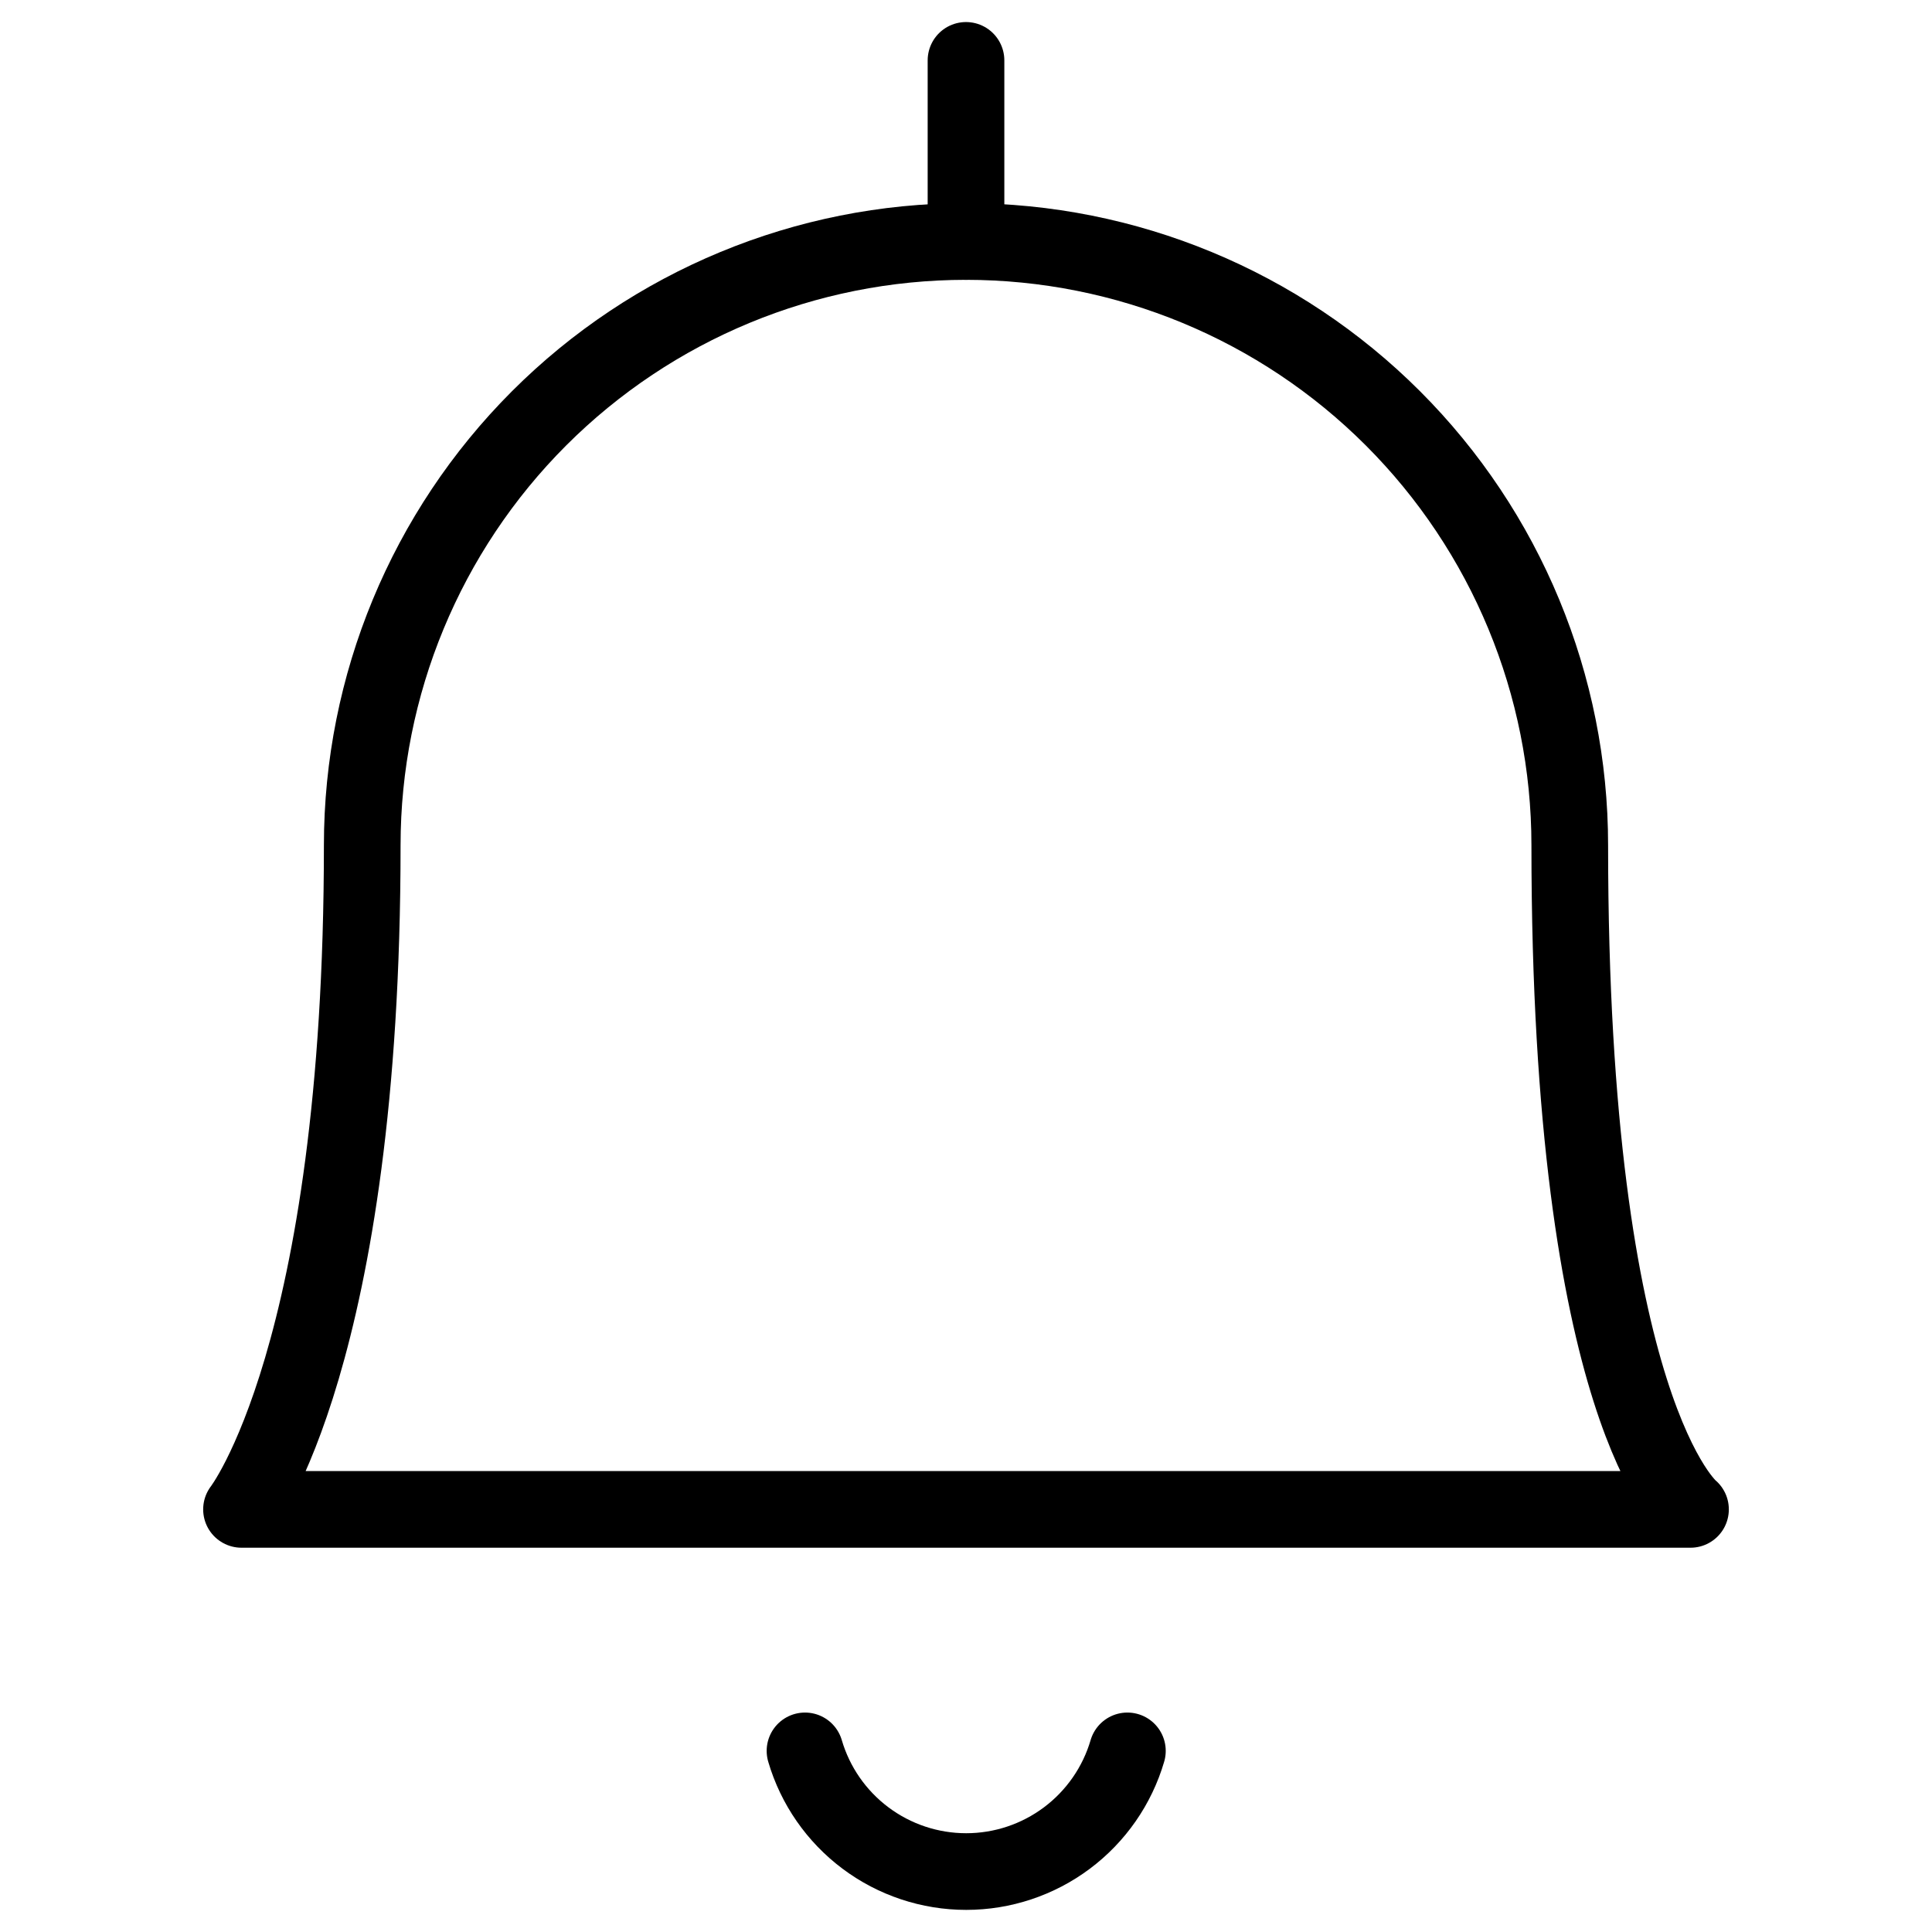 <svg width="63" height="63" viewBox="0 0 63 63" fill="none" xmlns="http://www.w3.org/2000/svg">
<path d="M26.25 57.094C26.583 58.23 27.276 59.227 28.223 59.936C29.171 60.646 30.323 61.029 31.507 61.029C32.69 61.029 33.842 60.646 34.79 59.936C35.737 59.227 36.43 58.23 36.763 57.094" stroke="black" stroke-width="2.5" stroke-linecap="round" stroke-linejoin="round"/>
<path d="M31.5 7.875V1.969" stroke="black" stroke-width="2.5" stroke-linecap="round" stroke-linejoin="round"/>
<path d="M31.5 7.875C36.721 7.875 41.729 9.949 45.421 13.641C49.113 17.334 51.188 22.341 51.188 27.562C51.188 46.058 55.125 49.219 55.125 49.219H7.875C7.875 49.219 11.812 44.189 11.812 27.562C11.812 22.341 13.887 17.334 17.579 13.641C21.271 9.949 26.279 7.875 31.5 7.875V7.875Z" stroke="black" stroke-width="2.5" stroke-linecap="round" stroke-linejoin="round"/>
</svg>
